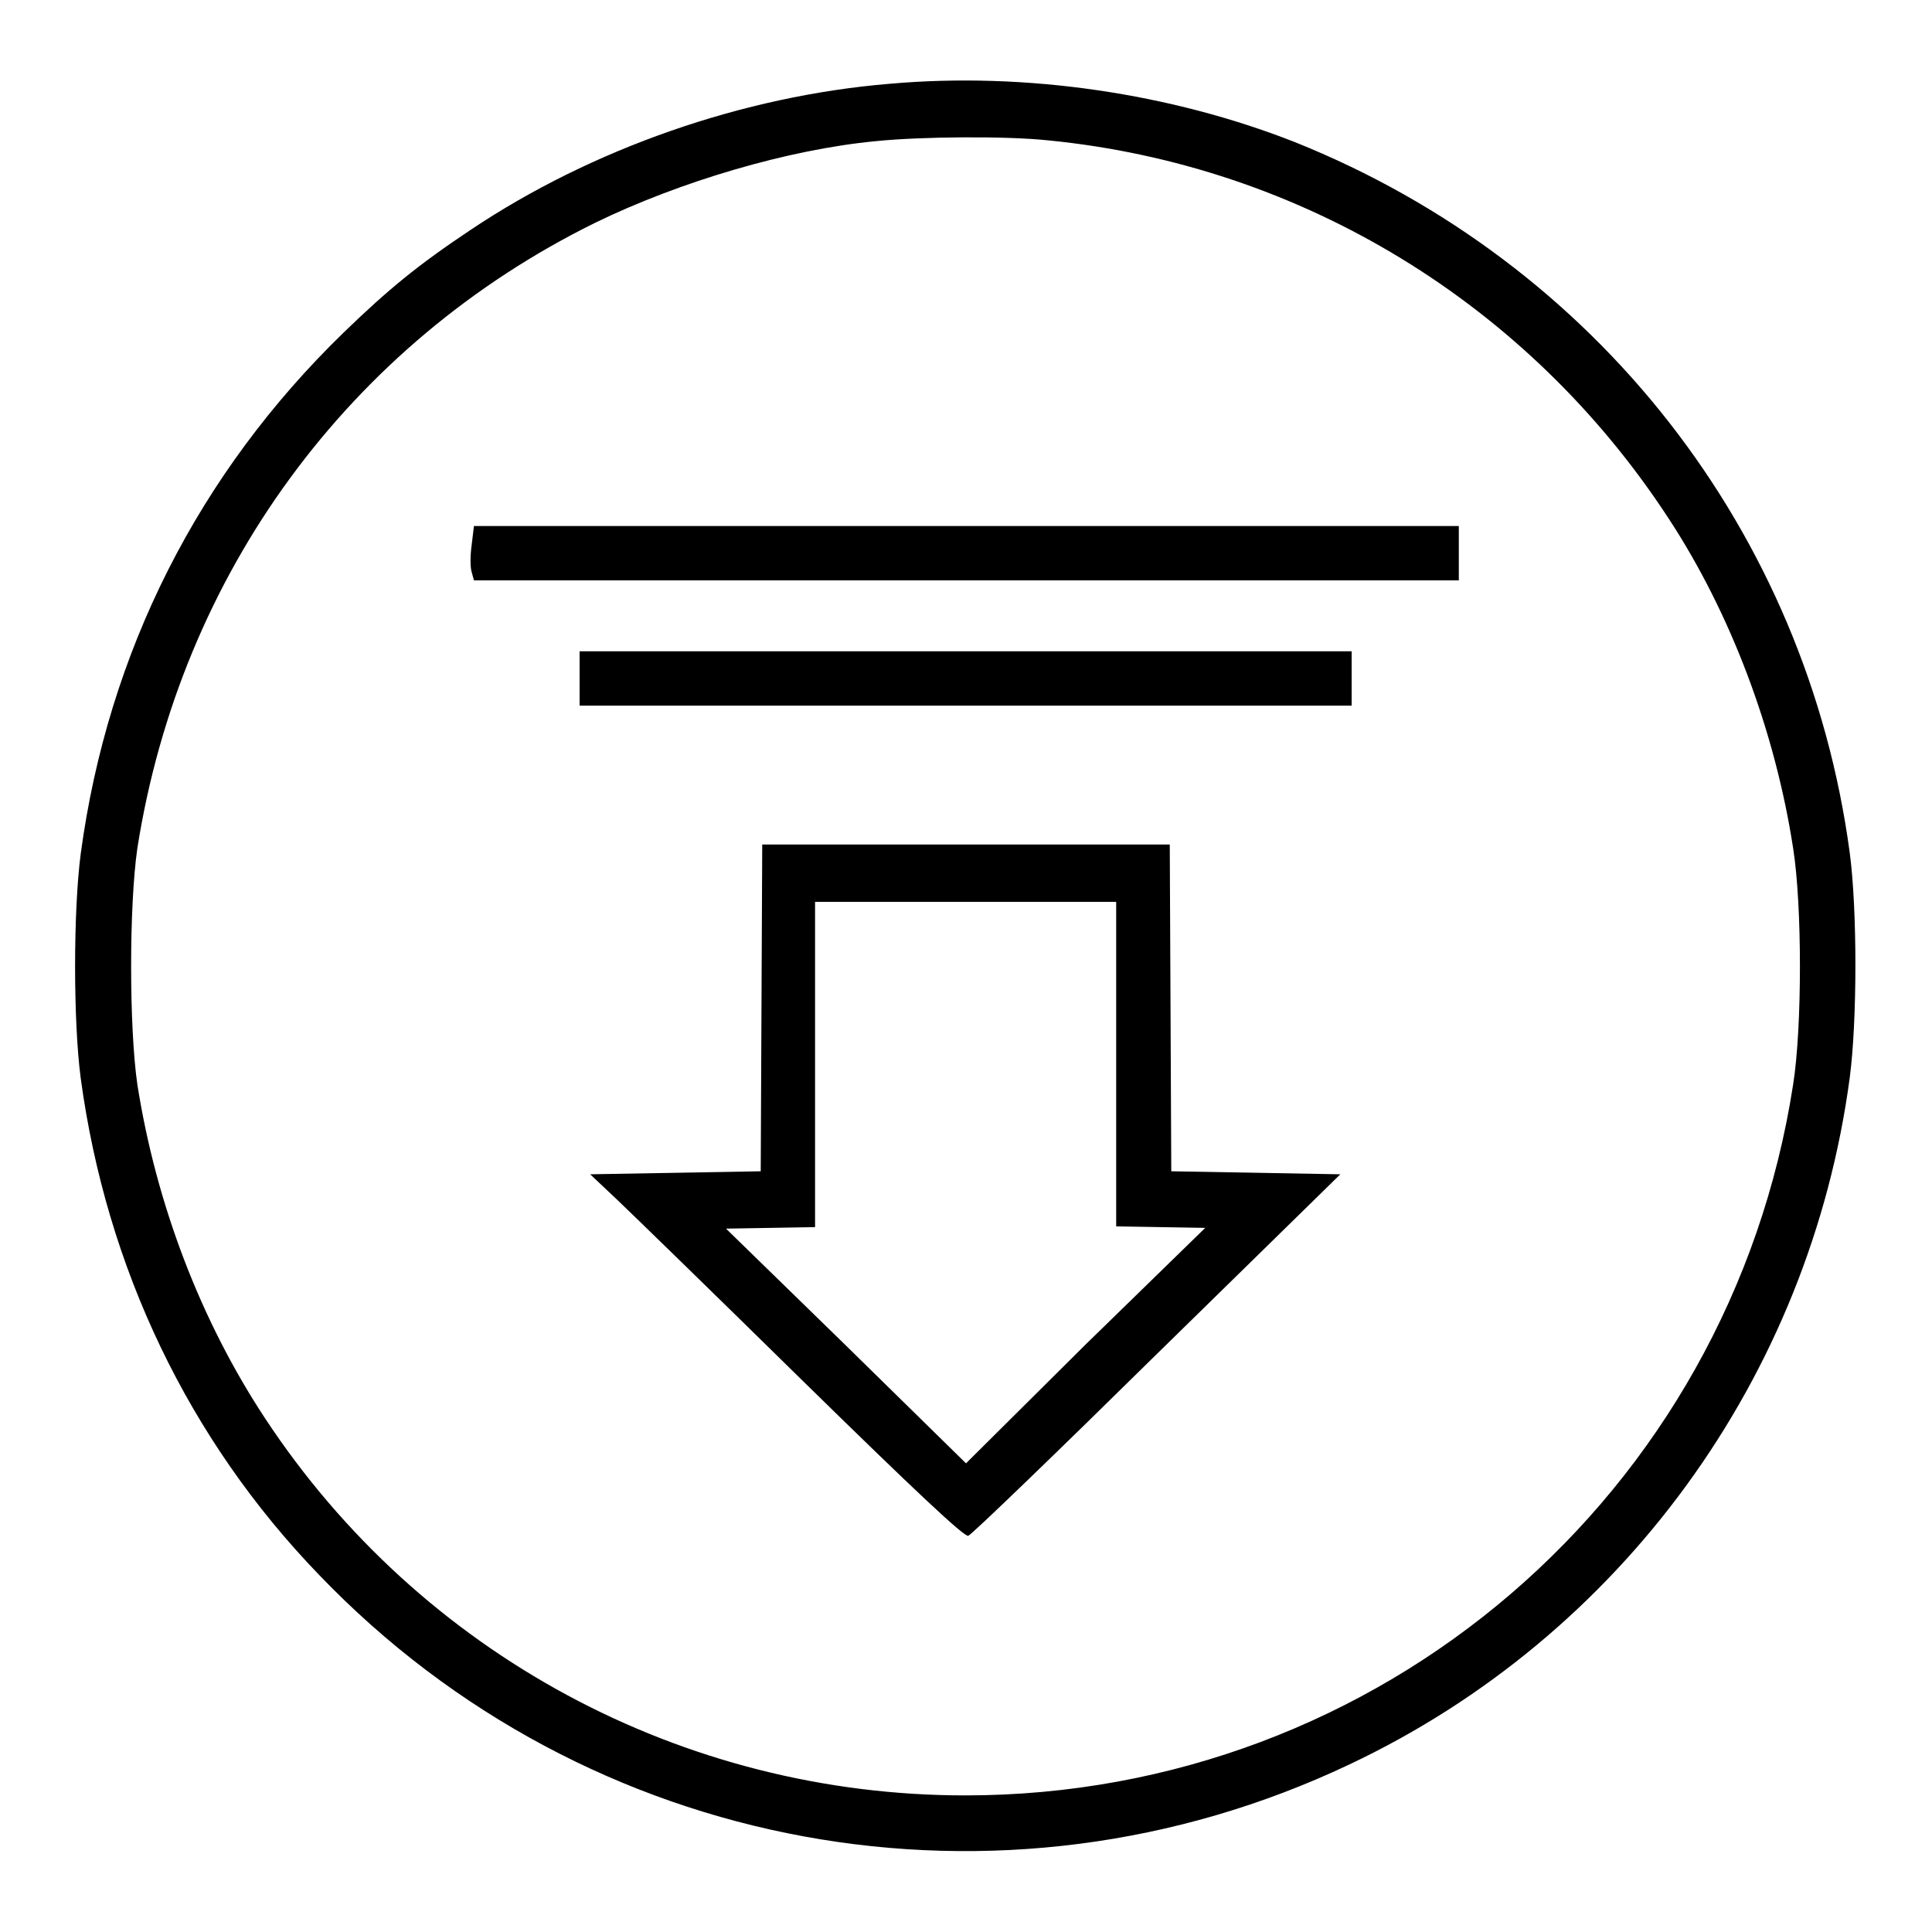 <?xml version="1.0" encoding="utf-8"?>
<!-- Svg Vector Icons : http://www.onlinewebfonts.com/icon -->
<!DOCTYPE svg PUBLIC "-//W3C//DTD SVG 1.1//EN" "http://www.w3.org/Graphics/SVG/1.1/DTD/svg11.dtd">
<svg version="1.1" xmlns="http://www.w3.org/2000/svg" xmlns:xlink="http://www.w3.org/1999/xlink" x="0px" y="0px" viewBox="0 0 256 256" enable-background="new 0 0 256 256" xml:space="preserve">
<g><g><g><path fill="#000000" d="M117.9,11.1c-19.4,1.6-39.5,8.6-55.6,19.4c-6.9,4.6-10.8,7.8-16.7,13.5c-19.3,18.7-31.3,42.4-34.9,69.1c-1,7.6-1,22.3,0,29.8c3.4,25.1,14.3,47.9,31.6,65.8c35.5,37,90.3,47,136.5,25.1c36-17,61-51.3,66.3-91c1-7.6,1-22.3,0-29.8c-5.7-42.5-33.6-78.2-73.6-94.2C155.2,12.4,136,9.5,117.9,11.1z M138.9,18.6c33.5,3.3,63.6,21.6,82.2,50.1c8.2,12.5,14.1,28.1,16.5,43.7c1.2,7.6,1.2,23.7,0,31.3c-8.4,54.4-54.8,94.2-109.7,94.2c-37.4,0-72.2-18.7-92.8-50c-8.5-12.9-14.4-28.3-16.9-44.2c-1.1-7.6-1.1-23.7,0-31.3c5.7-36.3,28-66.8,60.7-82.9c11.1-5.4,25.5-9.7,37.2-10.8C121.9,18.1,133.3,18,138.9,18.6z"/><path fill="#000000" d="M62.5,72.2c-0.2,1.4-0.2,3,0,3.6l0.3,1.1H128h65.3v-3.6v-3.6H128H62.8L62.5,72.2z"/><path fill="#000000" d="M76.8,89.9v3.6H128h51.1v-3.6v-3.6H128H76.8V89.9z"/><path fill="#000000" d="M100.9,133.5l-0.1,21.7l-11.3,0.2l-11.3,0.2l3.5,3.3c1.9,1.8,13,12.6,24.7,24.1c14.9,14.6,21.4,20.7,21.9,20.5c0.4-0.1,11.7-11,25-24.1l24.3-23.8l-11.2-0.2l-11.2-0.2l-0.1-21.7l-0.1-21.6h-27h-27L100.9,133.5z M147.9,141v21.5l5.9,0.1l5.9,0.1l-15.9,15.5L128,193.9l-15.9-15.6l-15.9-15.5l5.9-0.1l5.9-0.1V141v-21.5H128h19.9L147.9,141L147.9,141z"/></g></g></g>
</svg>